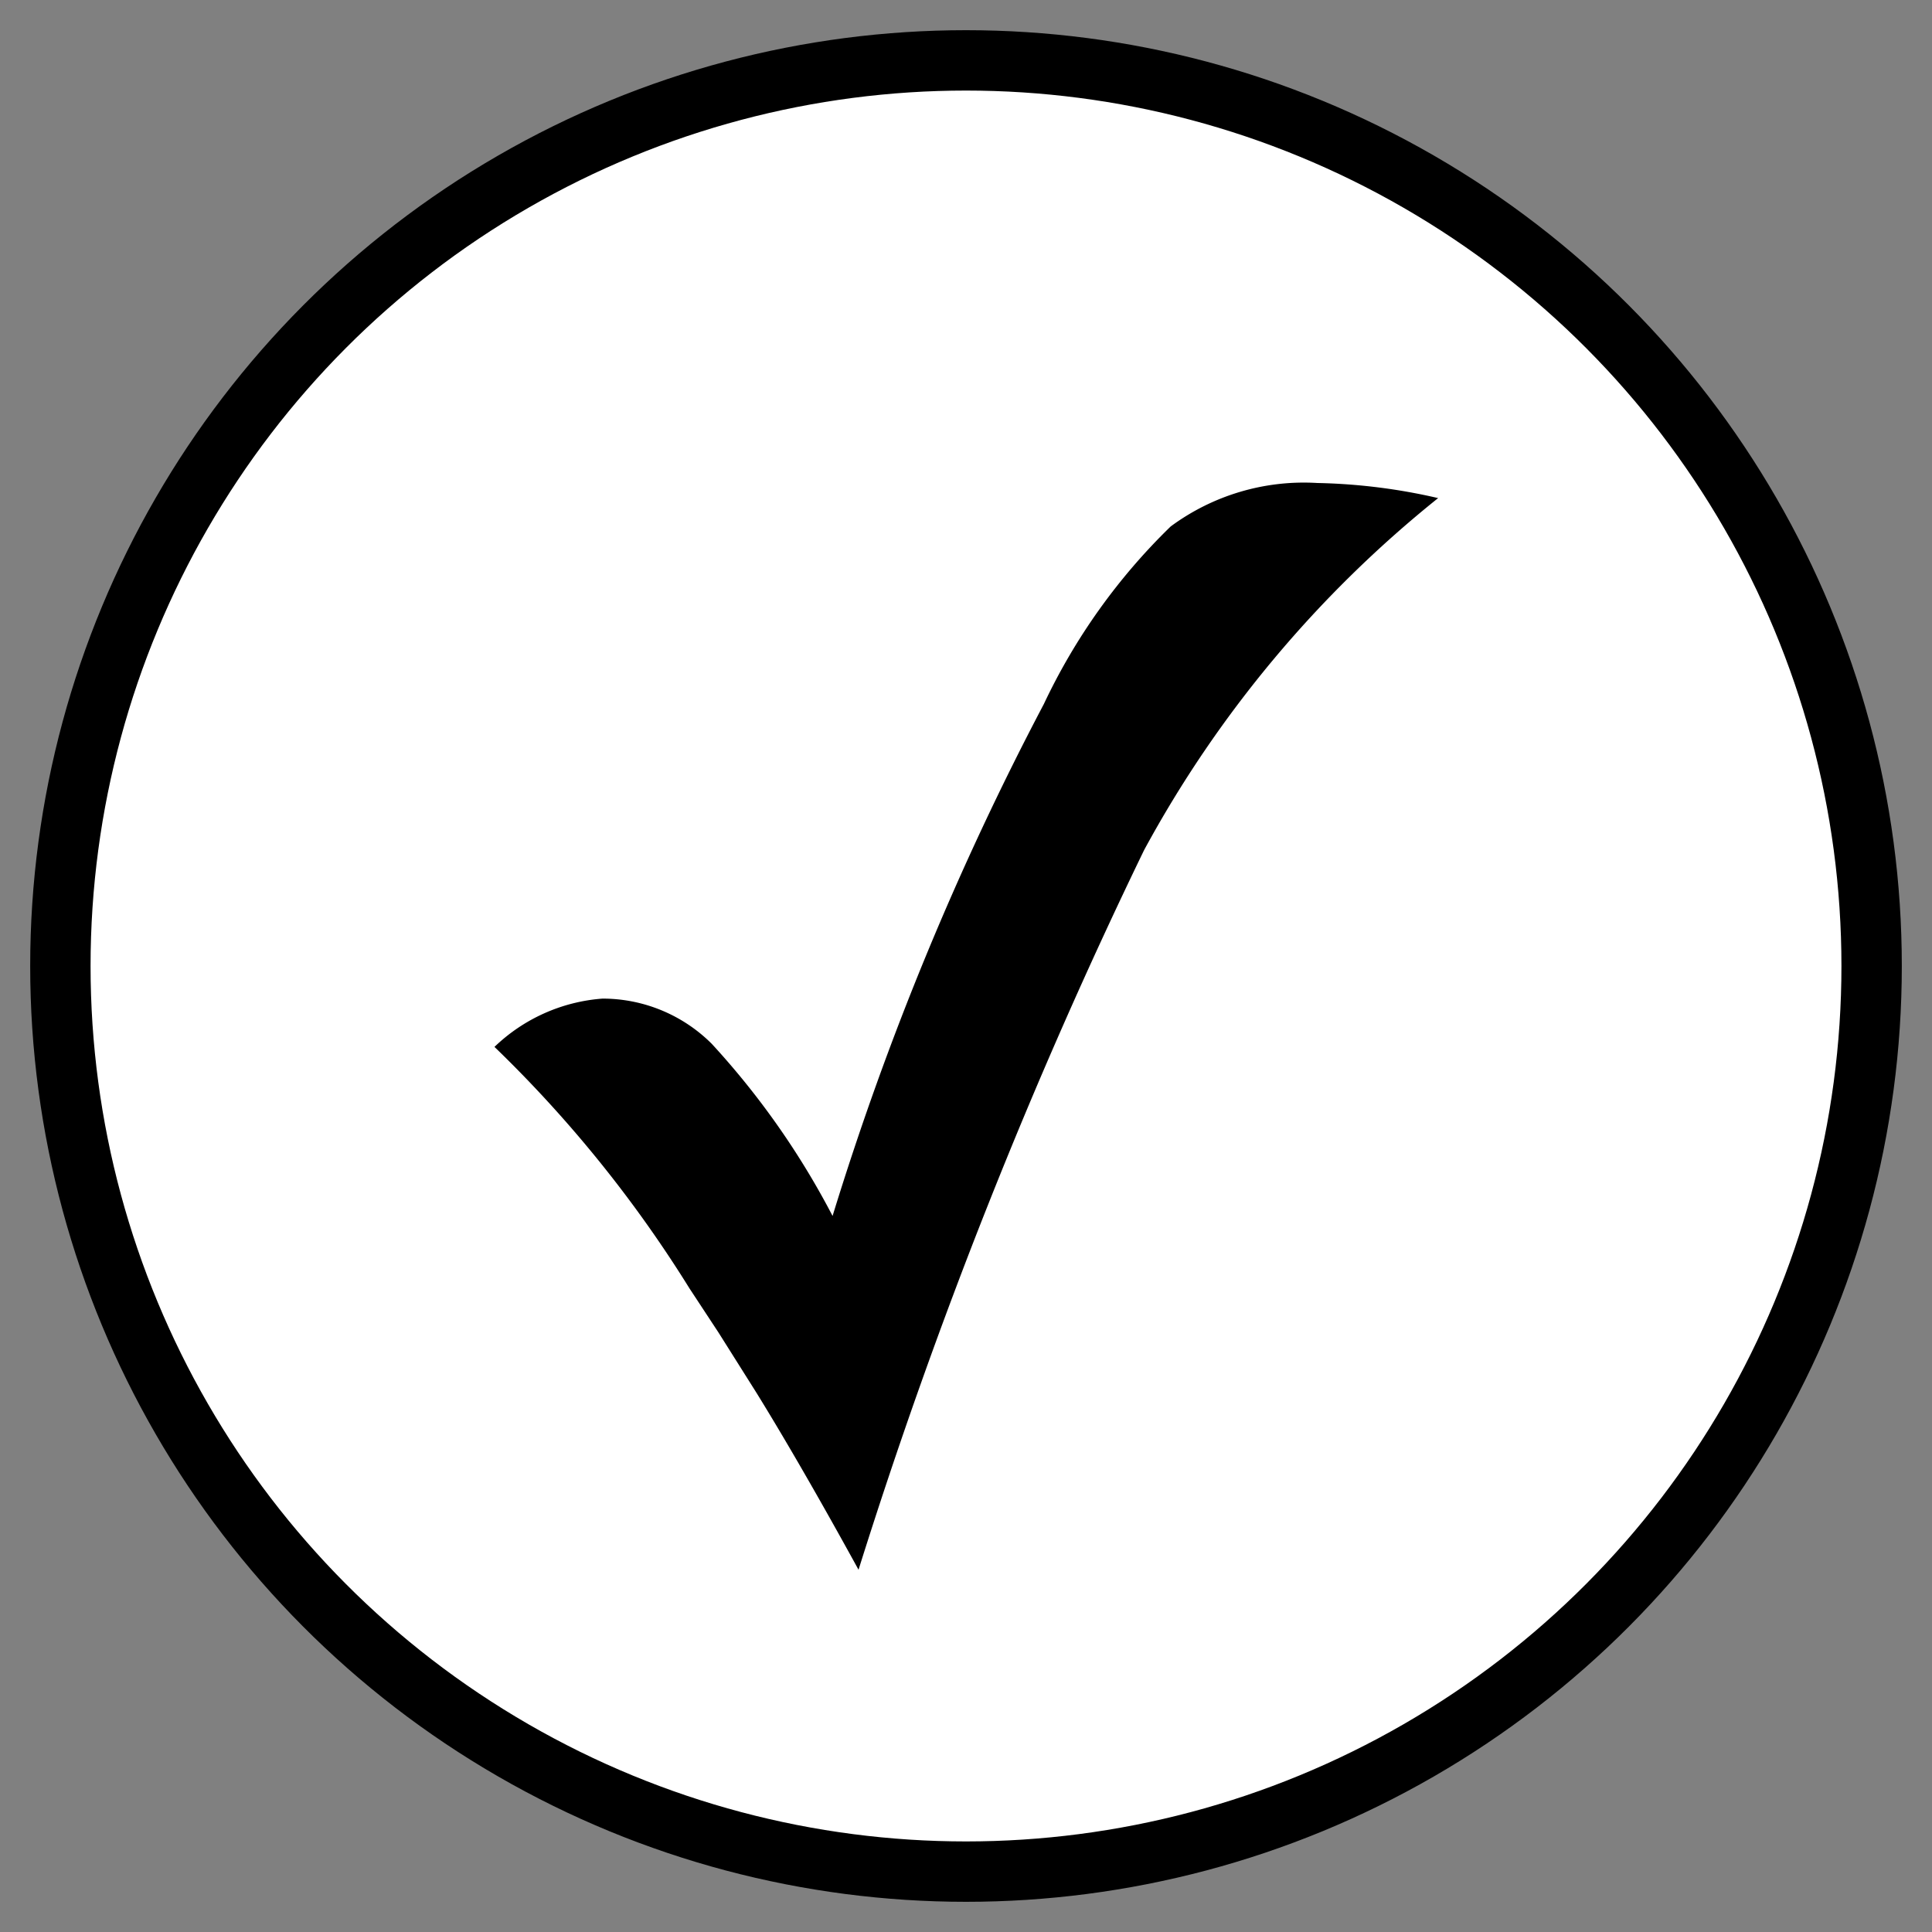 <svg id="Layer_1" data-name="Layer 1" xmlns="http://www.w3.org/2000/svg" viewBox="0 0 32 32">
  <rect x="0" y="0" width="32" height="32" fill="#808080" stroke="none"/>
  <defs>
    <style>
      .cls-1 {
        fill: #fff;
        stroke: #000;
        stroke-miterlimit: 10;
      }
    </style>
  </defs>
  <circle class="cls-1" cx="16" cy="16" r="15"/>
  <path d="M14.22,26c-.73-1.33-1.3-2.3-1.69-2.93l-.63-1-.48-.73a20.82,20.82,0,0,0-3.23-4,2.89,2.89,0,0,1,1.79-.8,2.56,2.56,0,0,1,1.81.75,13.21,13.21,0,0,1,2,2.85,49.22,49.22,0,0,1,3.5-8.48,10.11,10.11,0,0,1,2.1-2.94A3.71,3.71,0,0,1,21.82,8a9.68,9.68,0,0,1,2,.25,19.18,19.18,0,0,0-4.87,5.83A87.33,87.33,0,0,0,14.22,26Z"/>
</svg>
